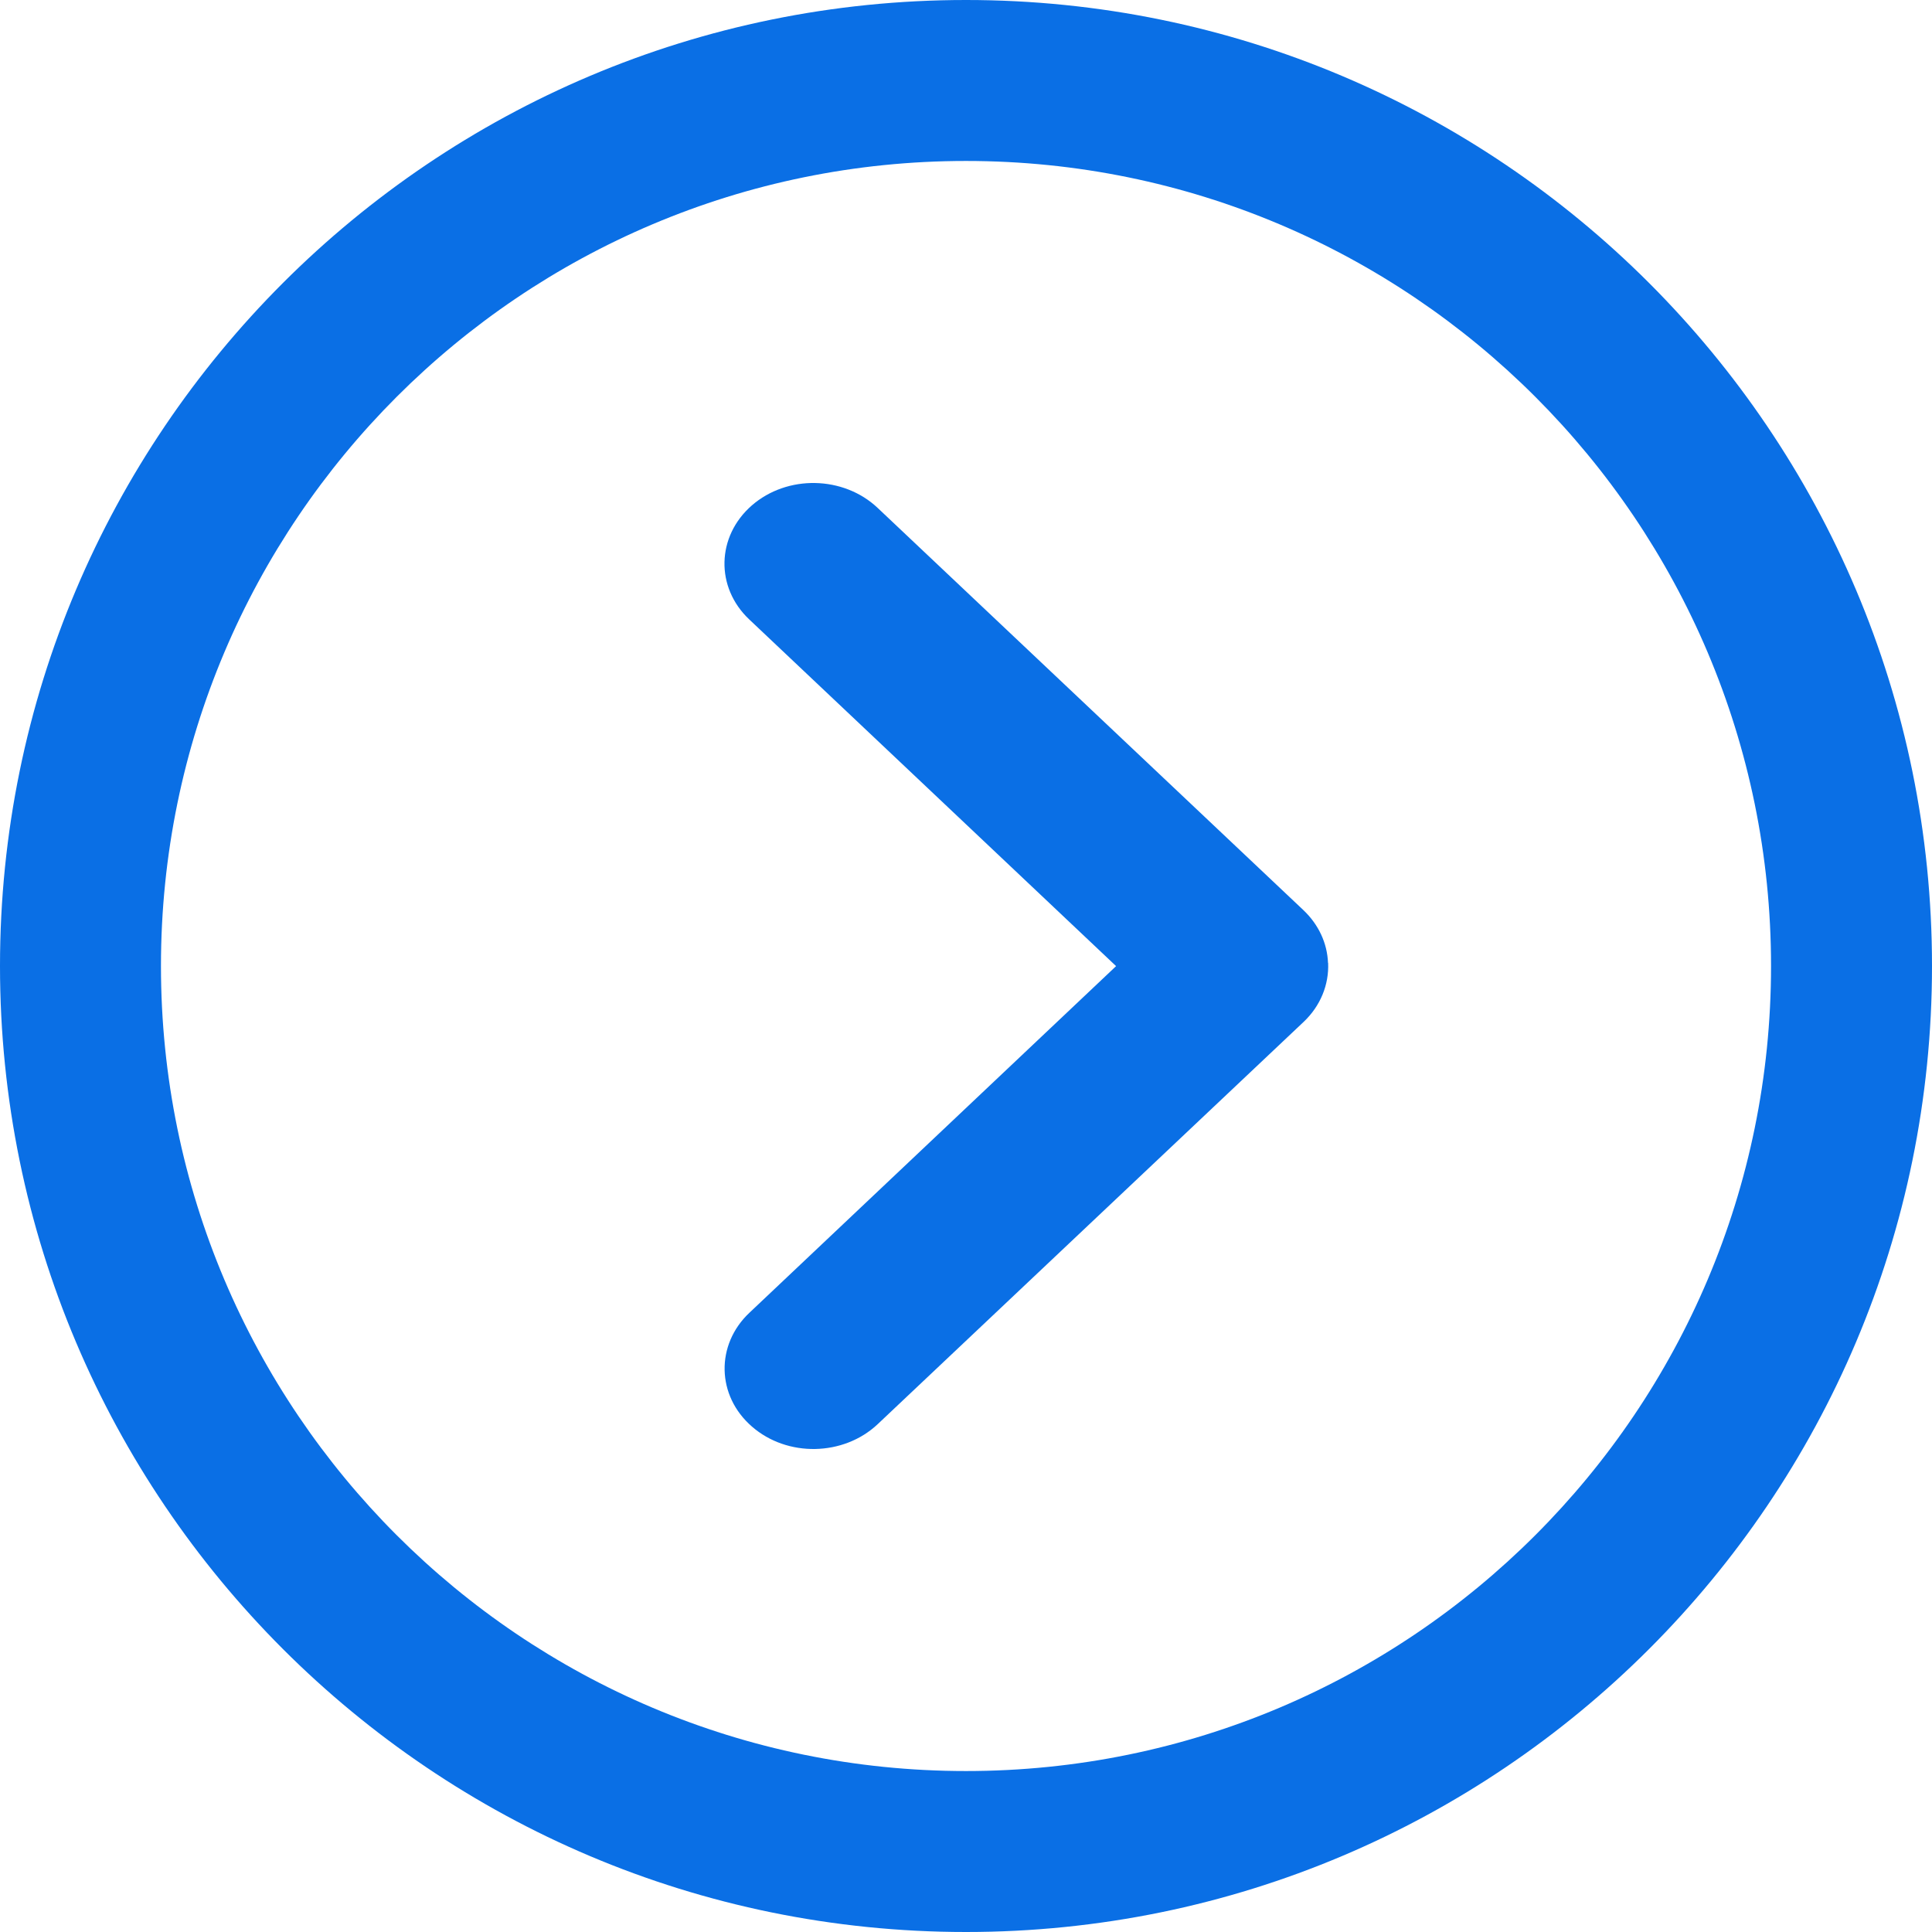 <?xml version="1.0" encoding="UTF-8"?> <svg xmlns="http://www.w3.org/2000/svg" width="16" height="16" viewBox="0 0 16 16" fill="none"><path d="M10.998 7.975C10.992 7.811 10.92 7.657 10.795 7.538L7.267 4.205C6.985 3.94 6.52 3.93 6.226 4.186C5.933 4.442 5.923 4.864 6.205 5.13L9.243 8.001L6.207 10.871C5.925 11.136 5.933 11.559 6.227 11.814C6.52 12.07 6.986 12.06 7.268 11.795L10.797 8.462C10.935 8.331 11.007 8.155 10.999 7.974L10.998 7.975Z" fill="#0A6FE5"></path><path fill-rule="evenodd" clip-rule="evenodd" d="M8 14.667C11.682 14.667 14.667 11.682 14.667 8C14.667 4.318 11.682 1.333 8 1.333C4.318 1.333 1.333 4.318 1.333 8C1.333 11.682 4.318 14.667 8 14.667ZM8 16C12.418 16 16 12.418 16 8C16 3.582 12.418 0 8 0C3.582 0 0 3.582 0 8C0 12.418 3.582 16 8 16Z" fill="#0A6FE5"></path></svg> 